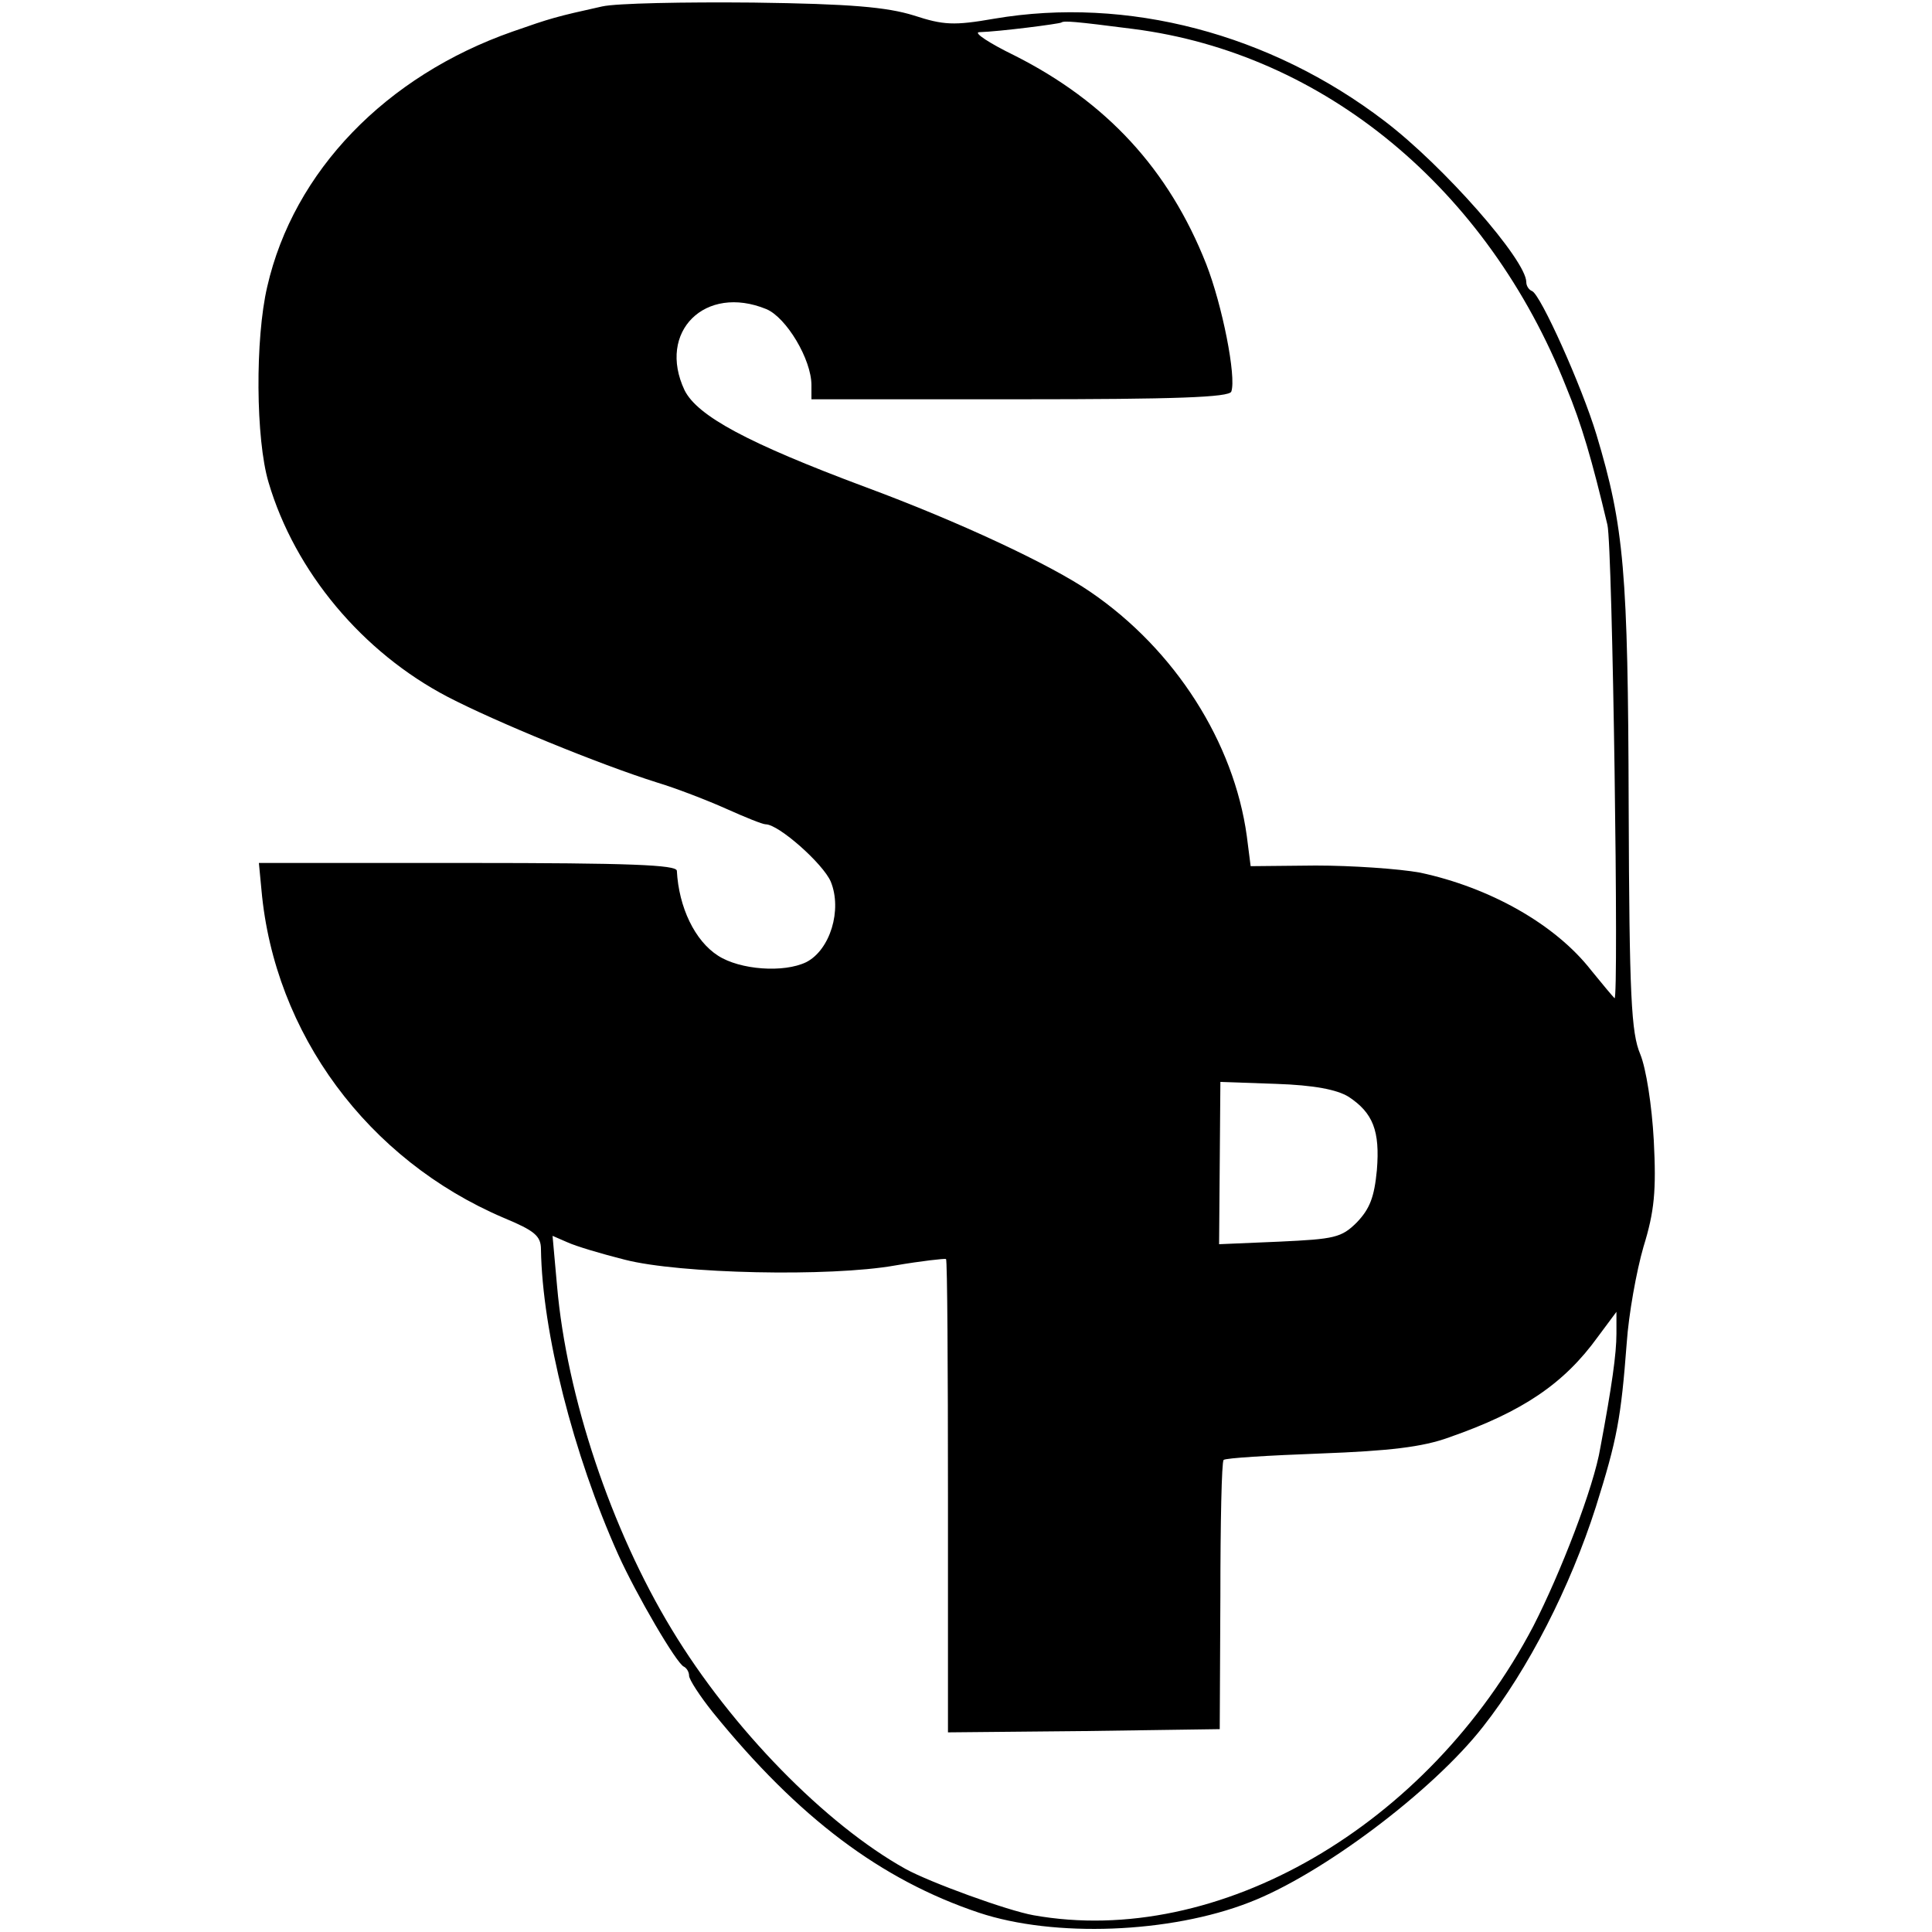 <?xml version="1.0" standalone="no"?>
<!DOCTYPE svg PUBLIC "-//W3C//DTD SVG 20010904//EN"
 "http://www.w3.org/TR/2001/REC-SVG-20010904/DTD/svg10.dtd">
<svg version="1.0" xmlns="http://www.w3.org/2000/svg"
 width="300pt" height="300pt" viewBox="0 0 300 300"
 preserveAspectRatio="xMidYMid meet">
<g transform="translate(0,300) scale(0.1,-0.1)"
fill="#000000" stroke="none">
<path d="M935 2990 c-72 -16 -79 -18 -139 -39 -197 -69 -340 -217 -381 -396
-19 -81 -18 -237 2 -304 41 -139 146 -264 278 -333 75 -39 236 -105 325 -133
30 -9 79 -28 108 -41 29 -13 56 -24 61 -24 20 0 89 -61 101 -89 18 -44 -1
-106 -38 -125 -35 -17 -103 -12 -137 10 -36 23 -61 75 -64 132 -1 9 -73 12
-325 12 l-324 0 4 -42 c20 -223 165 -419 376 -509 48 -20 58 -28 58 -49 2
-128 50 -318 120 -474 28 -62 91 -170 102 -174 4 -2 8 -8 8 -14 0 -6 17 -32
37 -57 133 -164 261 -260 413 -311 117 -39 297 -32 420 16 112 43 285 173 363
273 70 89 135 216 175 341 33 105 39 137 48 255 3 44 15 111 26 149 17 55 20
87 16 165 -3 55 -12 112 -21 134 -14 33 -17 89 -18 385 -1 364 -7 434 -50 577
-23 76 -87 218 -100 223 -5 2 -9 8 -9 14 0 34 -128 180 -220 250 -178 136
-400 194 -606 159 -63 -11 -79 -10 -125 5 -42 13 -98 18 -249 20 -107 1 -213
-1 -235 -6z m825 -35 c296 -38 550 -248 672 -556 24 -58 40 -113 64 -214 8
-33 18 -743 11 -735 -3 3 -19 22 -36 43 -56 72 -158 129 -266 152 -33 6 -106
11 -162 11 l-101 -1 -6 47 c-20 145 -111 289 -243 379 -61 42 -204 109 -350
163 -182 68 -260 110 -280 150 -43 91 32 165 127 126 31 -13 70 -78 70 -118
l0 -22 324 0 c241 0 325 3 328 12 8 23 -14 134 -39 198 -58 147 -155 252 -298
324 -39 19 -63 35 -55 36 33 1 125 13 128 15 4 3 19 2 112 -10z m334 -1658
c38 -25 49 -53 44 -114 -4 -42 -11 -60 -31 -81 -24 -24 -35 -26 -120 -30 l-94
-4 1 126 1 126 86 -3 c60 -2 95 -9 113 -20z m-1124 -253 c85 -22 319 -27 420
-9 41 7 77 11 79 10 2 -2 3 -169 3 -370 l0 -365 211 2 211 3 1 207 c0 113 2
208 5 211 3 3 70 7 150 10 107 4 159 10 200 25 115 40 179 84 231 156 l29 39
0 -34 c0 -31 -7 -81 -25 -177 -10 -61 -62 -195 -104 -277 -163 -311 -490 -500
-776 -449 -40 7 -161 51 -199 72 -124 69 -270 218 -363 372 -94 155 -163 361
-178 533 l-7 78 23 -10 c13 -6 53 -18 89 -27z"/>
</g>
</svg>

